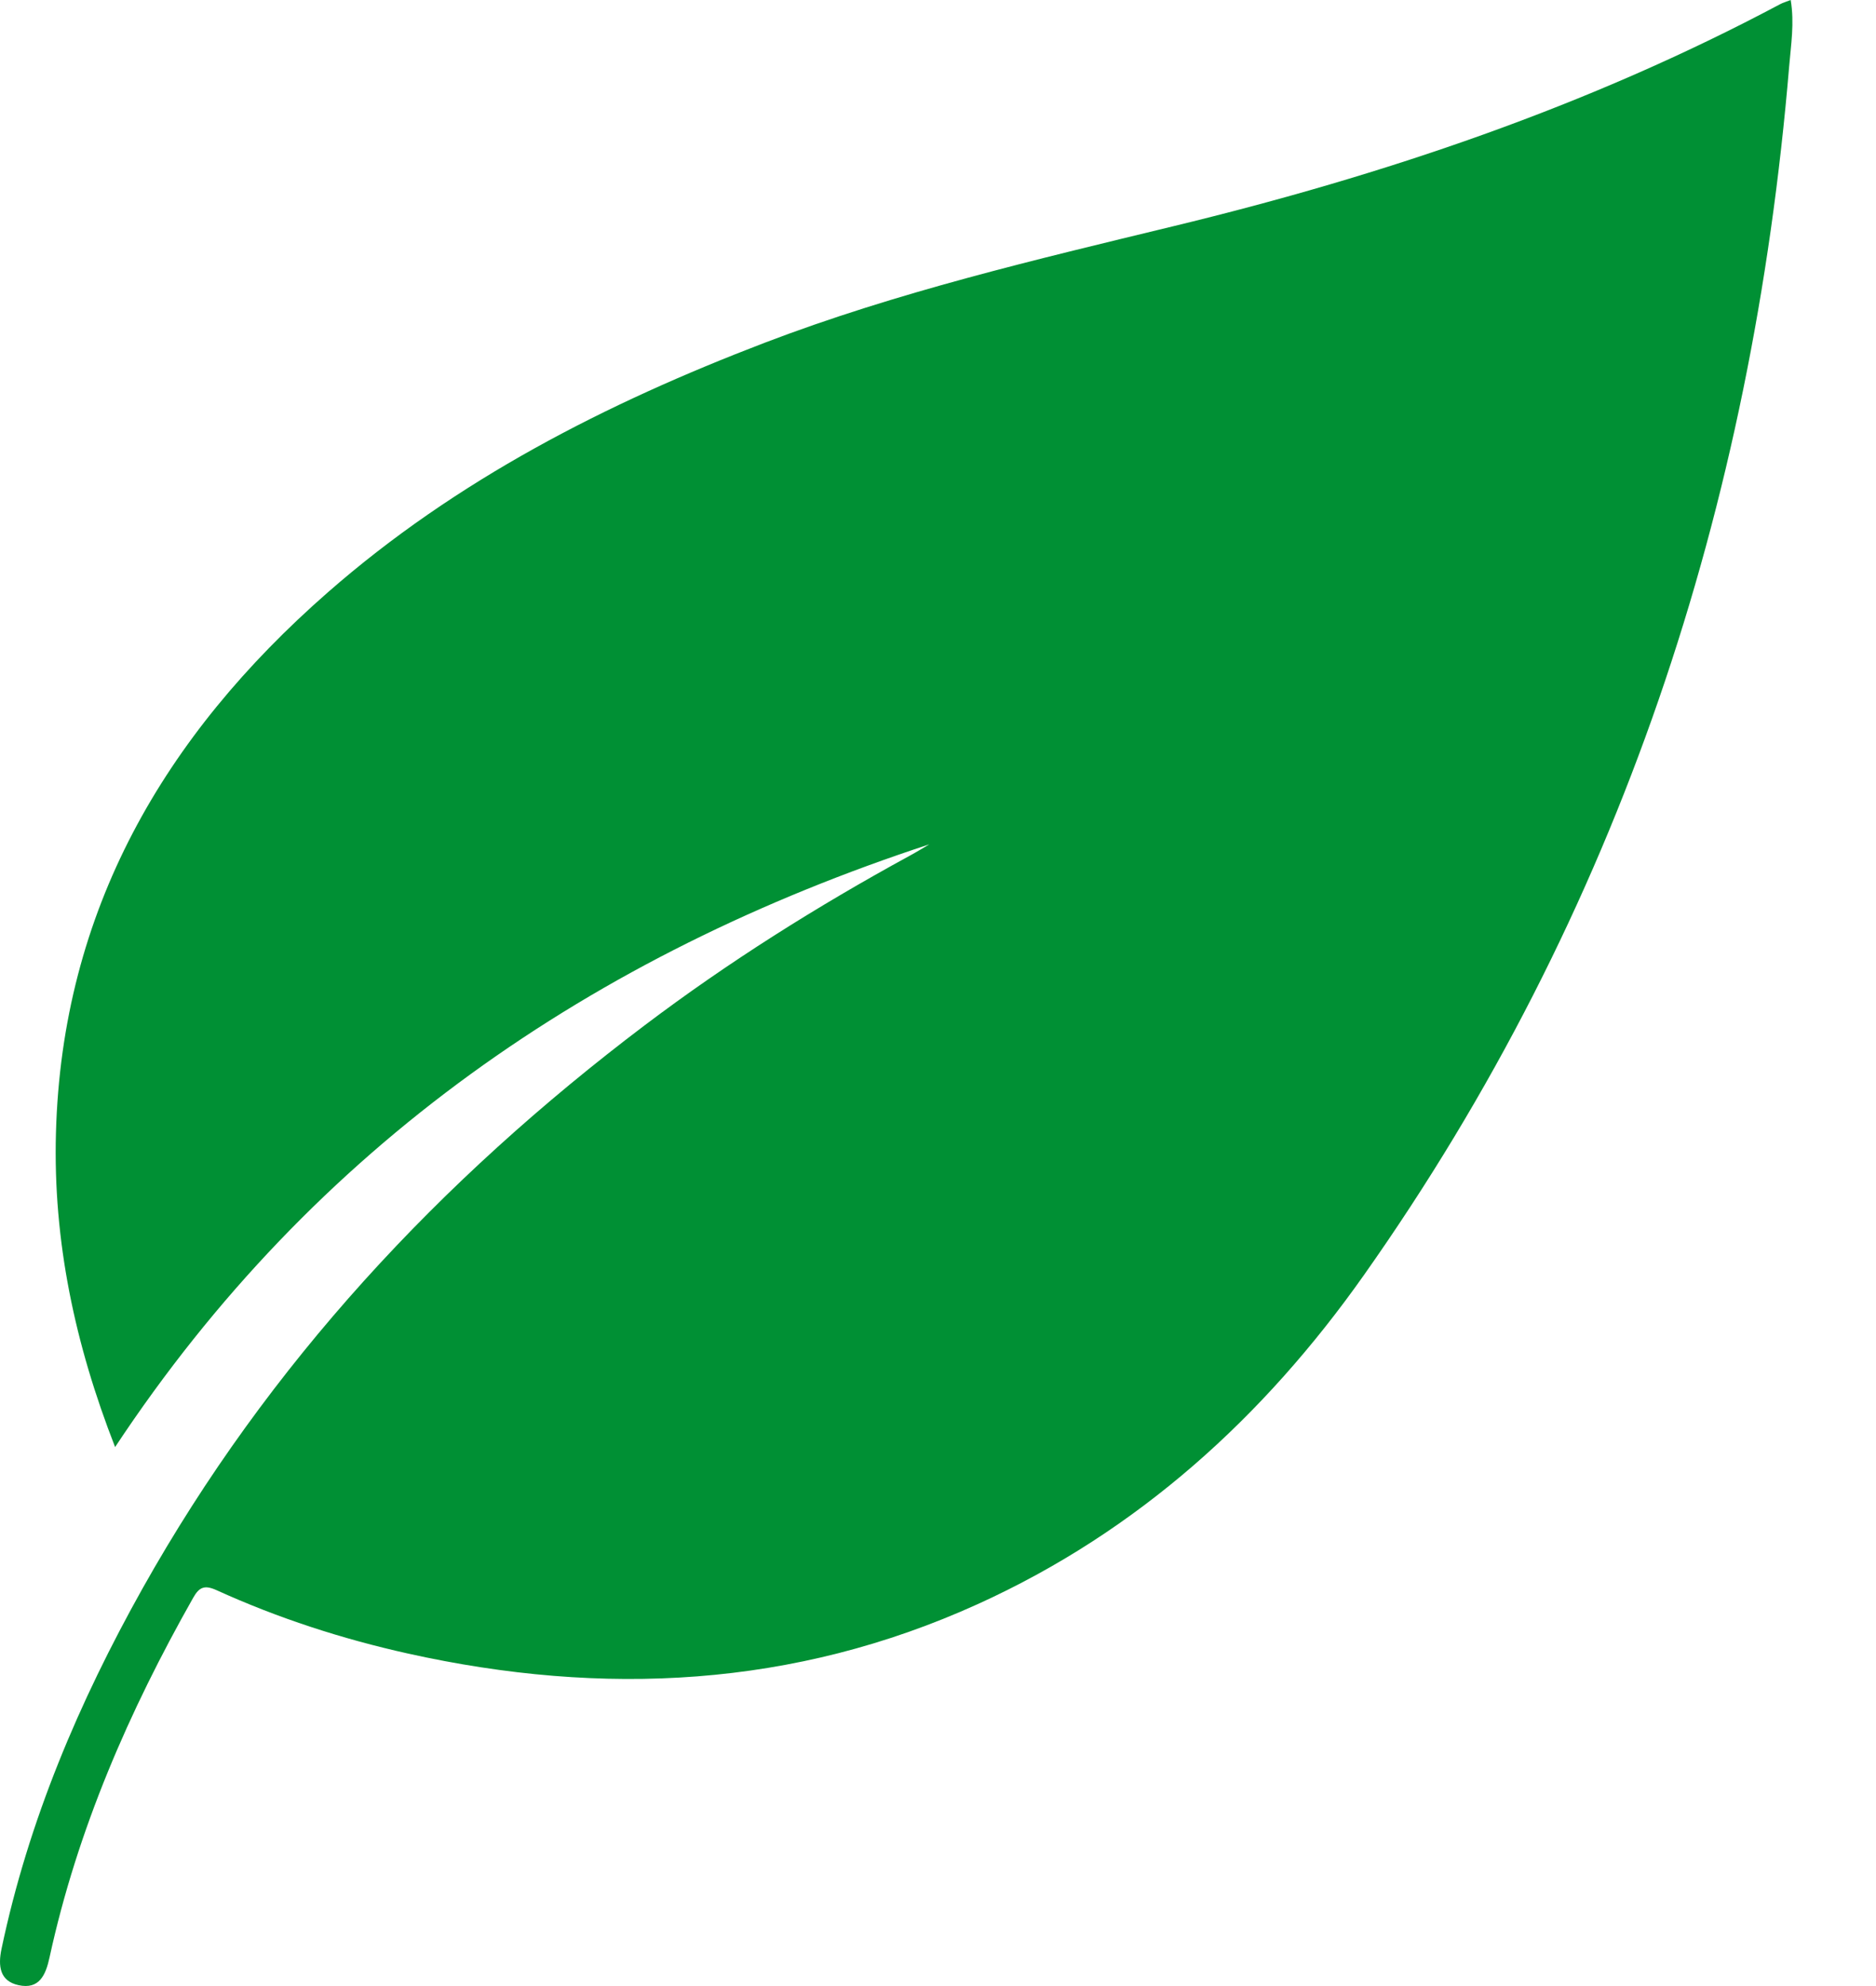 <svg width="17" height="18" viewBox="0 0 17 18" fill="none" xmlns="http://www.w3.org/2000/svg">
<path d="M8.423 7.652C5.371 8.653 2.848 10.384 1.043 13.115C0.679 12.184 0.48 11.247 0.507 10.268C0.562 8.252 1.487 6.669 2.968 5.371C4.133 4.35 5.491 3.657 6.928 3.107C8.132 2.647 9.381 2.354 10.63 2.051C12.539 1.589 14.392 0.964 16.133 0.037C16.156 0.025 16.182 0.017 16.227 0C16.262 0.21 16.229 0.408 16.213 0.603C15.879 4.588 14.677 8.272 12.36 11.556C11.452 12.843 10.31 13.881 8.859 14.539C7.193 15.295 5.465 15.379 3.699 14.987C3.101 14.854 2.52 14.666 1.962 14.412C1.855 14.364 1.806 14.382 1.75 14.482C1.169 15.509 0.701 16.582 0.449 17.74C0.414 17.902 0.355 18.033 0.168 17.992C-0.003 17.955 -0.019 17.818 0.014 17.662C0.258 16.501 0.716 15.425 1.292 14.396C2.433 12.362 3.987 10.696 5.84 9.294C6.602 8.718 7.406 8.213 8.243 7.756C8.304 7.723 8.363 7.687 8.422 7.652H8.423Z" fill="#009034"/>
</svg>

